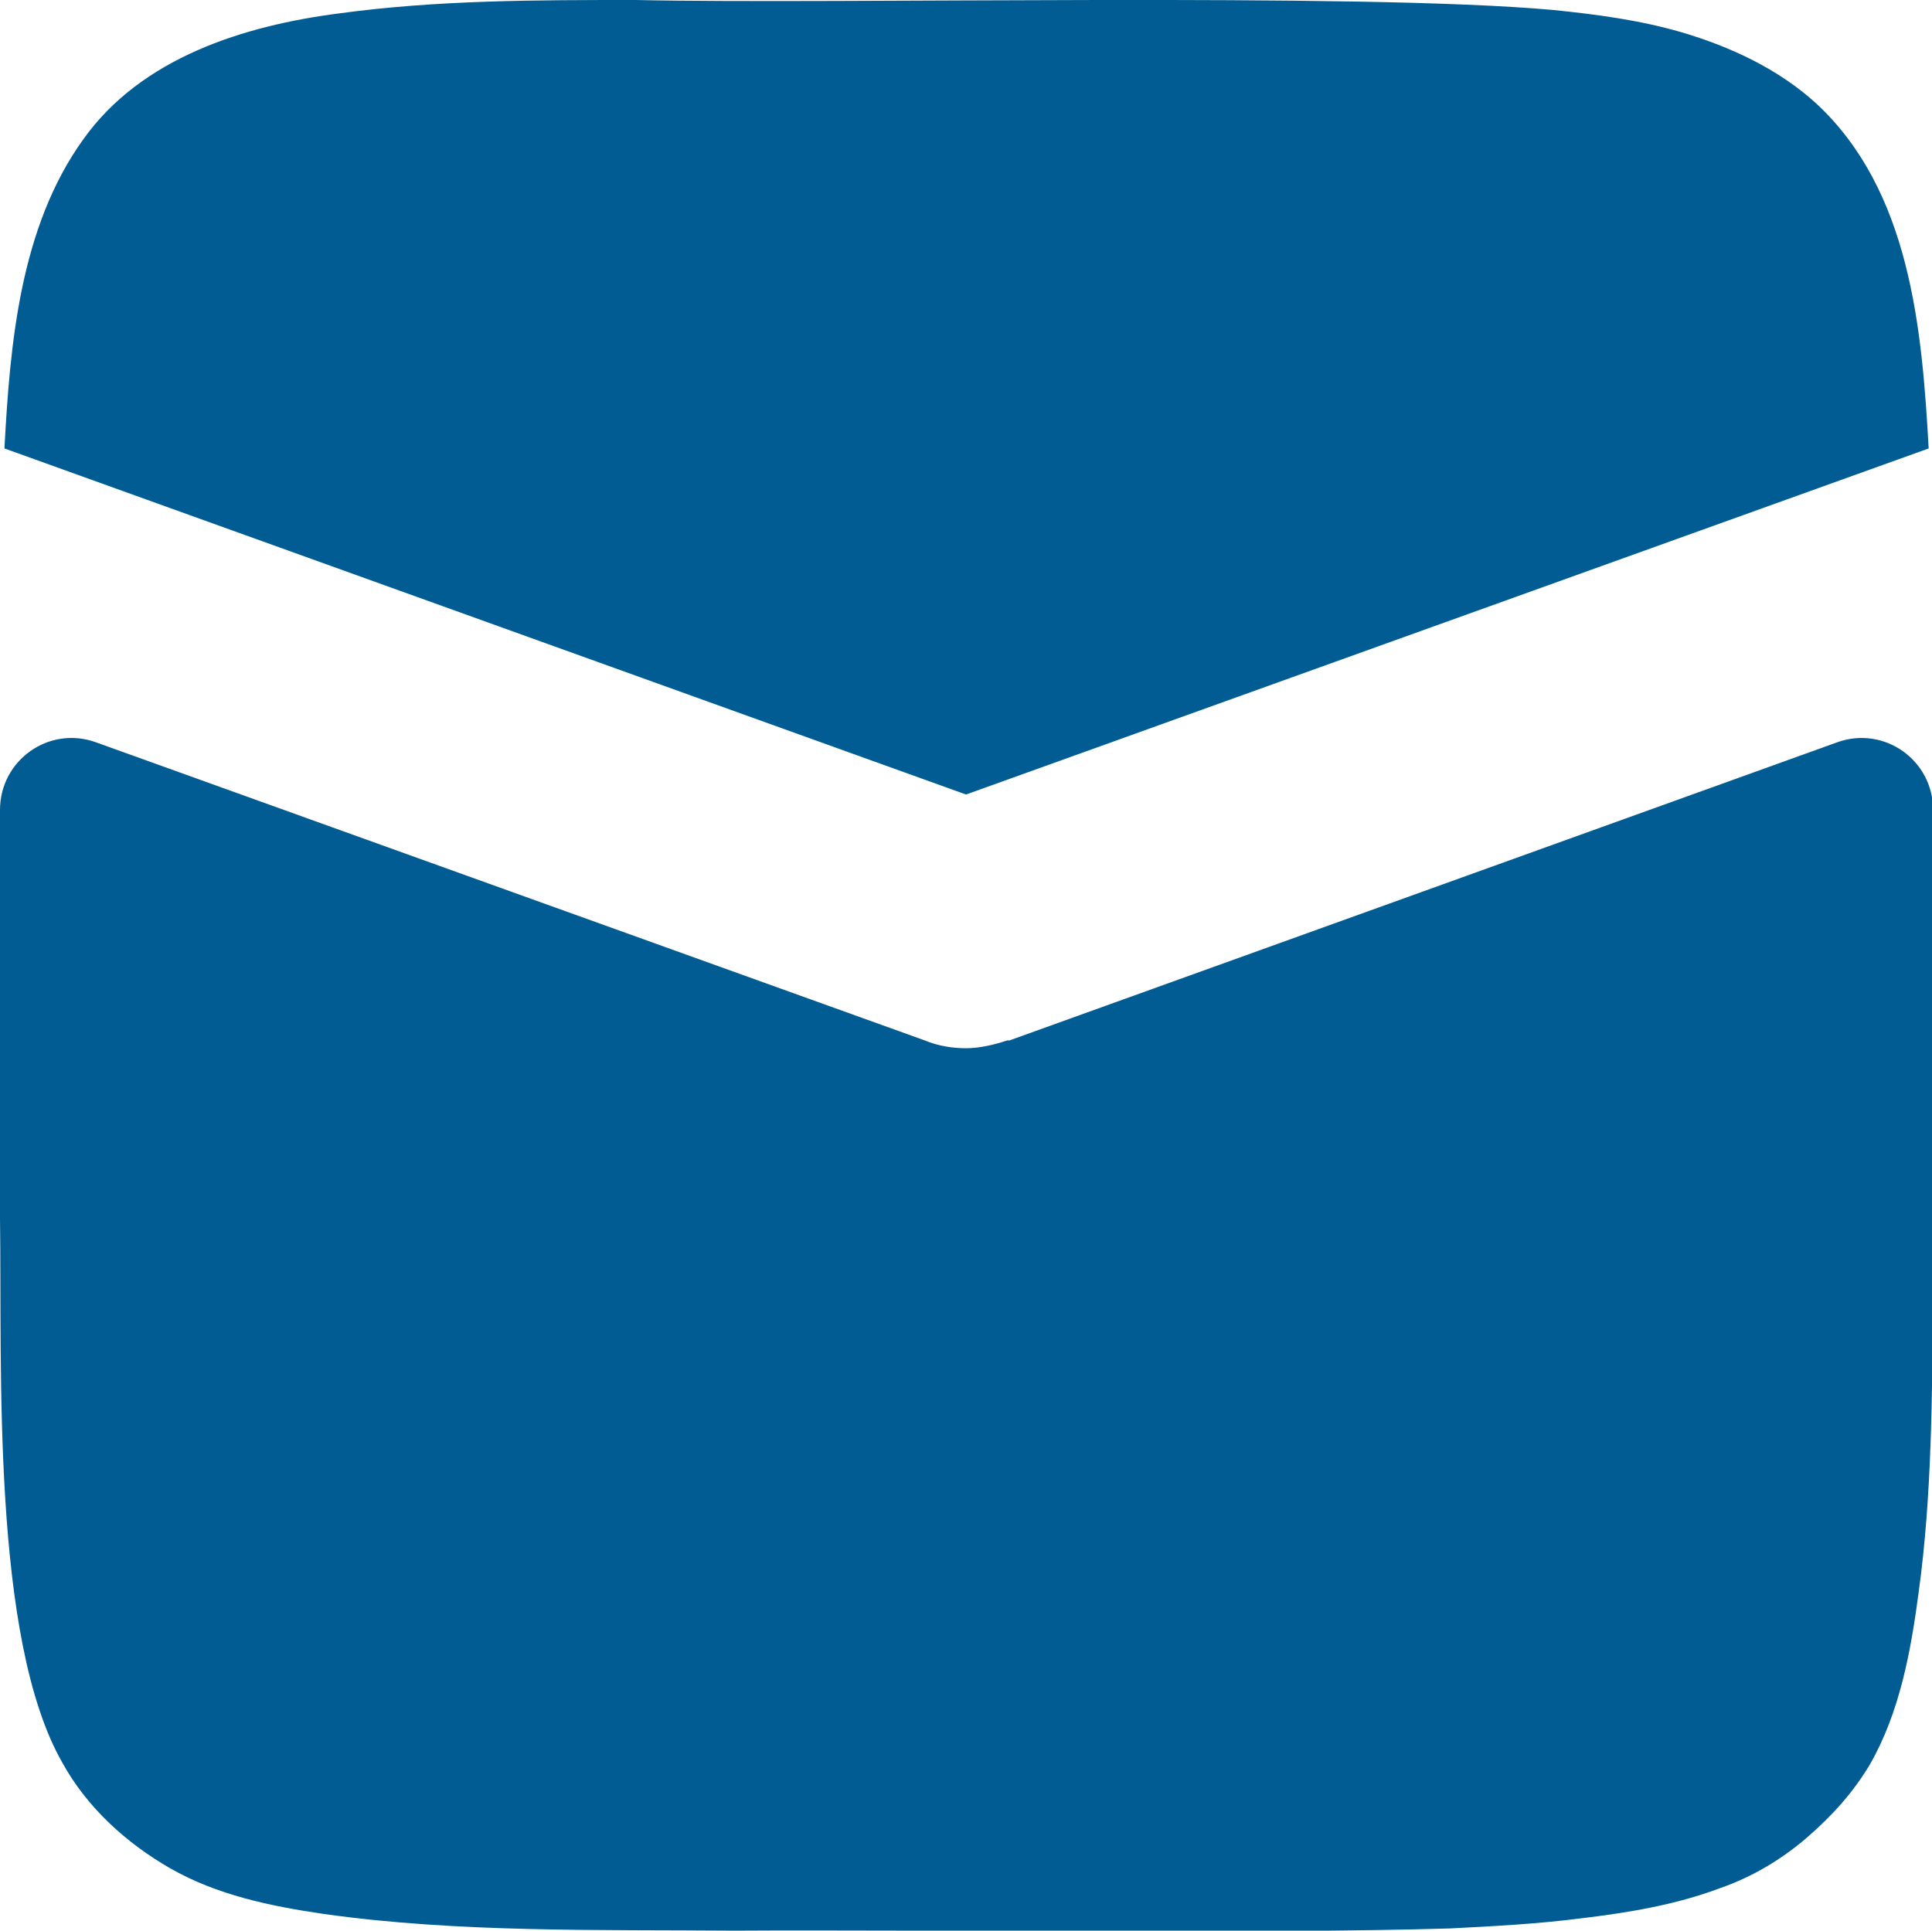 <?xml version="1.0" encoding="UTF-8"?> <svg xmlns="http://www.w3.org/2000/svg" id="Layer_1" version="1.1" viewBox="0 0 173.6 173.5"><defs><style> .st0 { fill: #005c93; } </style></defs><g id="Layer_1-2"><g><path class="st0" d="M86.8,71.4l86.5-31.1c-.6-10.9-1.7-23.2-10.1-31-3.4-3.1-7.7-5.1-12.1-6.4-3.8-1.1-7.6-1.6-11.5-2C122-.7,75.3.4,57.1,0h0c-8.9,0-17.8,0-26.6,1.2-8.6,1.1-17.8,4-23,11.3C1.8,20.4.9,30.9.4,40.3l86.4,31.1Z"></path><path class="st0" d="M90.5,93.5c-1.2.4-2.5.7-3.7.7s-2.5-.2-3.7-.7L8.6,66.7c-4.2-1.5-8.6,1.6-8.6,6.1v36.7c.2,13.3-.8,37.7,5.6,48.9,2.2,4,5.7,7.2,9.7,9.5,4.2,2.4,9,3.4,13.8,4.1,12.1,1.7,24.7,1.4,36.9,1.5h0c16.7-.1,48,.3,64.3-.2,3.9-.2,7.8-.4,11.7-.9,4.2-.5,8.5-1.2,12.5-2.7,2.9-1,5.6-2.6,7.9-4.6,2.2-1.9,4.1-4,5.6-6.5,2.7-4.7,3.7-10.2,4.4-15.5,1.2-8.7,1.2-17.6,1.3-26.4v-43.9c0-4.5-4.4-7.6-8.6-6.1l-74.4,26.8h0Z"></path></g></g></svg> 